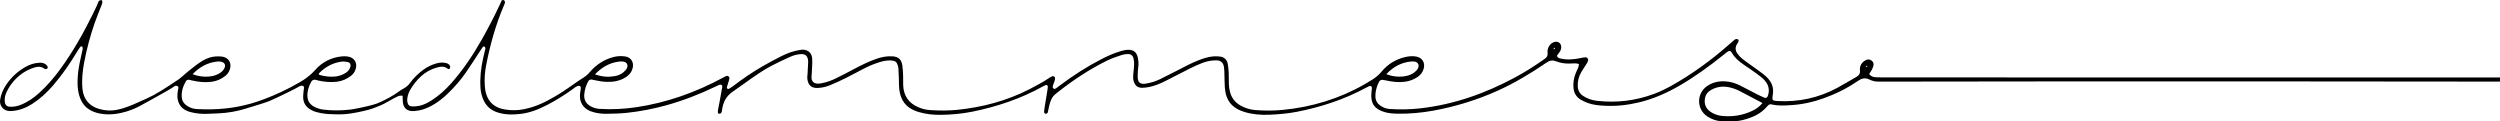 <svg xmlns="http://www.w3.org/2000/svg" id="Laag_1" data-name="Laag 1" viewBox="0 0 712.57 34.54"><defs><style>      .cls-1 {        stroke-width: 0px;      }    </style></defs><path class="cls-1" d="M712.57,22.08c0,.39,0,.79-.01,1.18-105.05-.15-172.54,0-174.2,0-.12,0-1.32,0-2.76,0-.75,0-.94-.01-1.4-.11-.51-.11-.93-.26-1.39-.49-1.24-.61-2.24-.3-3.33.45-3.01,2.08-6.28,3.69-9.73,4.92-2.99,1.07-6.07,1.75-9.26,1.94-1.88.12-3.74.23-5.58-.22-.37-.09-.66.03-.92.26-.11.09-.2.2-.3.31-1.81,2.17-4.25,3.21-6.9,3.88-.98.25-1.98.37-2.99.34-.96-.02-1.92-.04-2.88-.02-1.55.03-2.93-.47-4.21-1.28-3.19-2.03-3.23-6.62-.11-8.73,1.53-1.03,3.23-1.42,5.05-1.33,1.51.08,2.93.49,4.27,1.16,1.5.75,2.98,1.55,4.47,2.32.81.41,1.63.81,2.47,1.17.48.21.84,0,1.02-.49.47-1.35.36-2.66-.45-3.85-.38-.54-.85-1.05-1.37-1.46-.93-.75-1.92-1.44-2.9-2.13-.7-.5-1.43-.97-2.14-1.46-1.36-.92-2.59-1.97-3.42-3.44-.31-.55-.67-.61-1.19-.26-.44.3-.84.64-1.25.97-3.94,3.16-8.01,6.12-12.38,8.66-3.67,2.13-7.51,3.83-11.65,4.82-3.24.77-6.52,1.14-9.85.95-1.63-.09-3.26-.23-4.81-.82-.71-.27-1.42-.59-2.06-1-1.15-.74-1.79-1.83-1.92-3.22-.14-1.52.09-2.96.68-4.36.2-.49.46-.95.65-1.44.11-.3.15-.63.24-1.04-.35-.08-.61-.18-.87-.19-.53-.02-1.06.01-1.58.04-1.41.06-2.8-.12-4.1-.64-1.07-.42-1.88-.2-2.8.43-4.44,3.04-9.04,5.8-13.96,8.01-5.85,2.62-11.93,4.48-18.23,5.63-3.36.61-6.75.92-10.17.87-1.25-.02-2.49-.11-3.7-.46-2.93-.86-4.06-2.52-3.76-5.56.04-.43.12-.86.14-1.29.02-.44-.37-.72-.77-.55-.31.13-.6.3-.9.46-6.17,3.32-12.75,5.49-19.61,6.84-2.64.52-5.32.75-8.01.86-2.36.09-4.7-.09-6.98-.77-3.64-1.1-5.4-3.27-5.66-7.08-.09-1.34-.07-2.69-.12-4.03-.02-.62-.04-1.25-.15-1.86-.2-1.13-.91-1.75-2.09-1.76-1.42-.02-2.77.24-4.08.75-1.16.46-2.3.96-3.41,1.52-2.4,1.2-4.79,2.44-7.18,3.66-1.5.76-3.06,1.39-4.72,1.7-.61.11-1.24.19-1.85.19-1.28-.01-2.01-.65-2.37-1.89-.19-.66-.19-1.32-.12-2,.1-.91.21-1.81.24-2.72.02-.57-.02-1.16-.16-1.71-.24-.96-.81-1.35-1.8-1.29-.57.03-1.16.11-1.69.3-1.36.47-2.74.91-4.02,1.54-5.01,2.47-9.64,5.52-14.03,8.98-1.46,1.15-2.08,1.54-2.8,5.33-.05.28-.08.59-.32.75-.41.28-.85.01-.84-.48.01-.67.87-5.4.94-6.06.04-.38.12-.75.13-1.13,0-.28-.37-.51-.63-.4-.26.11-.52.25-.77.39-6.35,3.51-13.14,5.8-20.23,7.22-2.92.58-5.89.84-8.87.88-2.12.03-4.22-.18-6.26-.79-.28-.08-.55-.18-.82-.27-2.88-1.03-4.39-3.15-4.75-6.11-.13-1.04-.09-2.11-.13-3.16-.04-.96-.07-1.92-.13-2.87-.02-.28-.08-.57-.16-.85-.32-1.05-.77-1.38-1.87-1.44-1.12-.07-2.2.12-3.26.45-1.52.46-2.98,1.06-4.39,1.78-1.79.93-3.56,1.89-5.36,2.79-1.46.72-2.94,1.41-4.45,2.03-1.15.47-2.37.75-3.64.78-1.42.03-2.55-.59-2.81-2.46-.08-.61.03-1.24.06-1.86.05-1.05.11-2.1.16-3.16,0-.24-.02-.48-.07-.71-.22-1-.81-1.49-1.84-1.46-1.16.03-2.28.34-3.33.82-1.78.82-3.58,1.63-5.31,2.56-3.86,2.06-7.27,4.8-10.88,7.27-3.47,2.37-2.9,5.66-3.34,6.08-.31.3-.26.26-.6.26-.48,0-.42-.61-.26-1.44.12-.61.86-4.42.93-5.03.04-.38.17-.75.22-1.13.06-.54-.27-.82-.8-.64-.41.14-.79.34-1.18.53-4.55,2.18-9.23,4-14.1,5.34-3.66,1-7.38,1.73-11.15,2.12-1.91.2-3.83.24-5.75.27-1.29.02-2.59-.13-3.84-.49-.28-.08-.55-.17-.81-.28-2.04-.82-3.13-2.59-2.93-4.78.05-.57.18-1.14.23-1.71.05-.6-.35-.87-.93-.64-.36.14-.61.31-.64.33-.56.47-6.75,4.98-11.87,6.74-2.86.98-5.1,1.01-6.49,1.02-1.23,0-2.39-.16-3.69-.55-2.07-.62-3.5-1.95-4.28-3.95-.38-.99-.62-2.01-.69-3.08-.18-2.85.12-5.65.75-8.43.19-.84.39-1.68.59-2.52.03-.14.11-.3.07-.42-.06-.16-.18-.33-.32-.42-.08-.05-.31,0-.38.09-.22.25-.39.54-.58.82-1.42,2.17-2.8,4.36-4.28,6.49-1.45,2.1-3.12,4.02-4.94,5.8-1.48,1.45-3.09,2.74-4.92,3.72-1.41.76-2.88,1.3-4.49,1.44-.14.01-.29.04-.43.05-2.05.12-3.18-.91-3.22-2.96,0-.43-.03-.86-.05-1.29,0-.04-.05-.08-.08-.14-.28.02-.73-.07-1.19.14-.55.26-.97.47-1.32.66-.59.32-1.17.64-1.74.98-1.43.85-3.16,1.48-4.07,1.82-1.32.49-4.02,1.11-6.35,1.47-2.03.32-3.47.27-5.85.19-.51-.02-2.15-.08-4.01-.6-.5-.14-1.06-.35-1.71-.74-1.29-.77-1.99-1.93-2.02-3.44-.01-.67.08-1.34.14-2,.02-.24.1-.47.11-.71.01-.21-.07-.39-.21-.5-.17-.14-.39-.12-.56-.1-.37.04-.64.22-.67.24-.76.5-6.16,3.14-8.28,4.05-.96.41-2.84,1-6.62,2.14-.82.25-2.2.66-4.07,1-2.7.49-4.72.44-6.89.56-1.73.09-3.46-.05-5.14-.51-1.85-.5-3.16-1.59-3.56-3.55-.19-.91-.08-1.82.07-2.72.06-.37.31-.76-.07-1.06-.1-.08-.2-.12-.29-.14-.4-.08-.9.3-.9.3-1.01.78-9.3,5.29-9.69,5.5-.65.36-5.88,3.12-11.22,2.13-2.5-.47-3.69-1.51-4.14-1.95-.82-.8-1.43-1.84-1.82-3.16-.61-2.07-.57-4.17-.37-6.28.21-2.15.72-4.25,1.19-6.36.1-.46.3-.92-.04-1.48-.19.09-.45.14-.56.29-.34.46-.64.95-.94,1.45-2.02,3.33-4.22,6.53-6.77,9.48-1.74,2.01-3.67,3.79-5.91,5.23-1.77,1.14-3.67,1.87-5.77,2.03-.38.03-.77.04-1.14-.03-1.53-.27-2.48-1.61-2.26-3.15.24-1.6.88-3.04,1.78-4.36,1.45-2.14,3.32-3.85,5.59-5.09,1.15-.63,2.37-1.04,3.69-1.11.68-.04,1.36.01,1.92.44.22.17.42.39.56.64.07.13.04.39-.05.51-.09.13-.31.18-.48.23-.08.02-.21,0-.27-.06-1.24-1-2.56-.6-3.82-.12-1.67.64-3.15,1.63-4.42,2.91-1.09,1.1-1.97,2.35-2.64,3.75-.43.89-.63,1.81-.53,2.79.09.93.56,1.38,1.48,1.44,1.07.06,2.09-.15,3.09-.55,1.95-.77,3.64-1.94,5.18-3.33,2.26-2.03,4.23-4.32,6.02-6.77,3.61-4.93,6.6-10.24,9.3-15.71.4-.82.77-1.65,1.18-2.46.26-.51.31-1.26.85-1.49.03-.01.38-.16.58,0,.3.24.04,1.03-.1,1.38-.65,1.65-1.34,3.29-1.92,4.96-1.29,3.72-2.32,7.51-3.04,11.38-.47,2.5-.73,5.04-.47,7.59.14,1.43.65,2.64,1.45,3.59,1.38,1.65,3.33,2.07,4.3,2.27,3.81.78,7.06-.7,12.45-3.15,2.86-1.3,4.94-2.68,9.36-5.62.4-.26,1.21-1.07,2.48-2.11,3.53-2.89,4.93-3.6,6.21-4,1.07-.34,2.17-.38,3.28-.3,2.07.14,3.14,1.83,2.44,3.77-.25.69-.66,1.27-1.23,1.74-1.19.96-2.54,1.53-4.05,1.71-1.83.22-3.64.03-5.43-.38-.28-.06-.55-.15-.84-.2-.42-.07-.75.07-.97.45-.8,1.4-1.28,2.89-1.15,4.53.08,1.09.66,1.89,1.55,2.46.82.53,1.72.85,2.7.9,2.83.15,5.65.12,8.48-.2,2.56-.29,4.35-.66,6.9-1.34,0,0,6.71-1.79,14.22-6.23,1.39-.82,2.24-1.53,2.67-1.9.63-.55.86-.74,1.45-1.41,2.04-2.33,4.65-3.65,7.76-3.94.47-.04.96-.02,1.44.03,2.01.22,3.01,1.82,2.35,3.73-.24.7-.65,1.28-1.23,1.74-1.19.95-2.53,1.54-4.05,1.73-1.83.22-3.64.05-5.43-.36-.23-.05-.46-.14-.69-.19-.53-.1-.94.08-1.21.56-.77,1.37-1.21,2.82-1.08,4.4.04.51.18.97.42,1.38.24.4.55.72.98,1.02,1.28.9,2.79,1.1,3.04,1.13,4.55.57,8.47-.1,8.47-.1,2.97-.5,6.09-1.31,6.89-1.63,1.6-.64,2.81-1.3,3.51-1.69,2.33-1.28,2.81-1.9,4.17-2.64.69-.37,1.25-.85,1.72-1.49,1.11-1.52,2.45-2.83,3.99-3.92,1.11-.78,2.32-1.35,3.63-1.71.85-.23,1.7-.29,2.56-.11.53.11,1.02.34,1.25.87.08.19.06.48-.04.67-.12.23-.44.27-.63.11-1.04-.84-2.14-.61-3.28-.28-1.64.48-3.09,1.31-4.34,2.46-1.18,1.08-2.15,2.32-2.97,3.69-.47.79-.8,1.64-.91,2.55-.05.37-.04.77.03,1.14.15.77.61,1.18,1.4,1.19.66.01,1.35-.04,1.99-.18,1.28-.28,2.43-.87,3.53-1.57,2.12-1.36,3.95-3.04,5.62-4.92,3.36-3.79,6.15-7.98,8.64-12.37,1.8-3.17,3.47-6.41,5.02-9.71.24-.52.49-1.03.73-1.55h.58c.26.26.38.56.24.91-.1.27-.22.53-.33.8-2.31,5.46-3.89,11.13-5,16.94-.36,1.89-.5,3.81-.37,5.73.05.76.15,1.54.37,2.27.77,2.62,2.6,4.03,5.25,4.49,2.05.36,3.86.29,5.6-.07,3.72-.75,6.36-2.23,8.68-3.56,3.53-2.02,6.35-4.32,7.9-5.22.13-.07.59-.34,1.14-.79.34-.28.65-.6.95-.94,1.82-2.14,4.06-3.63,6.8-4.35,1.09-.29,2.19-.31,3.29-.17,1.71.21,2.61,1.69,2.16,3.37-.3,1.13-.99,1.95-1.96,2.56-1.64,1.04-3.45,1.38-5.36,1.32-1.2-.04-2.39-.23-3.56-.49-.23-.05-.46-.12-.7-.16-.47-.08-.87.08-1.09.52-.27.56-.56,1.12-.73,1.71-.2.69-.35,1.4-.4,2.11-.08,1.35.45,2.43,1.63,3.15.84.51,1.73.8,2.71.86,3.56.22,7.09.04,10.62-.49,8.73-1.31,16.89-4.25,24.63-8.42.3-.16.59-.33.9-.45.43-.17.93.16.9.62-.03.37-.17.73-.28,1.1-.15.5-.33,1-.46,1.5-.07.29.3.58.56.44.42-.23.82-.49,1.2-.77,2.75-2.11,5.6-4.05,8.6-5.77,1.75-1,3.53-1.95,5.33-2.85,1.63-.81,3.35-1.43,5.17-1.7.28-.04.57-.11.85-.09,1.55.07,2.56,1.03,2.63,2.68.06,1.38-.08,2.78-.13,4.17-.02.43-.11.86-.07,1.29.09.92.68,1.48,1.61,1.54.42.03.86-.03,1.28-.11,1.47-.27,2.87-.79,4.2-1.45,1.72-.85,3.42-1.75,5.11-2.64,1.99-1.06,4.01-2.05,6.14-2.81,1.51-.54,3.04-.86,4.65-.77,1.74.09,2.63.83,2.89,2.59.15.99.19,2,.23,3.01.04.91-.03,1.83.02,2.74.15,2.91,1.55,4.98,4.24,6.14,1.06.46,2.17.76,3.33.84,2.64.18,5.29.2,7.92-.07,7.16-.74,14.04-2.57,20.48-5.86,1.97-1.01,3.91-2.06,5.74-3.29.24-.16.49-.3.76-.41.37-.15.81.15.81.56,0,.28-.06.57-.15.84-.13.41-.32.8-.44,1.22-.09.32-.17.69.19.9.27.16.55.03.79-.16.34-.27.69-.52,1.04-.78,3.72-2.81,7.64-5.31,11.79-7.46,1.71-.88,3.45-1.67,5.3-2.22.6-.18,1.2-.36,1.82-.42,2.17-.23,2.97.82,3.26,2.25.16.8.24,1.6.14,2.43-.12,1-.21,2.01-.19,3.01.03,1.6.72,2.18,2.3,1.93,1.43-.23,2.8-.65,4.1-1.28,1.55-.76,3.09-1.54,4.62-2.33,2.13-1.1,4.24-2.25,6.48-3.11,1.76-.68,3.55-1.19,5.46-1.04.33.03.68.04.99.13.96.3,1.54.99,1.72,1.95.16.84.24,1.71.28,2.57.05,1.1,0,2.21.05,3.31.03.67.13,1.34.28,1.99.4,1.78,1.42,3.12,3,4.03,1.31.75,2.73,1.19,4.23,1.31,2.64.21,5.29.21,7.92-.05,8.26-.82,16.06-3.17,23.29-7.32.75-.43,1.49-.88,2.22-1.34.98-.62,1.85-1.36,2.6-2.26,1.77-2.14,4.04-3.5,6.74-4.14.99-.24,1.99-.31,3-.16,1.79.26,2.73,1.72,2.25,3.47-.28,1.01-.88,1.8-1.75,2.38-1.1.73-2.3,1.18-3.61,1.35-1.83.24-3.64.02-5.43-.38-1.48-.34-1.73-.22-2.29,1.15-.46,1.12-.73,2.28-.68,3.5.04,1.09.52,1.93,1.41,2.54.81.55,1.7.9,2.68.96,2.88.18,5.75.14,8.63-.18,9.62-1.08,18.56-4.24,27.04-8.8,2.71-1.46,5.31-3.09,7.83-4.85.24-.17.47-.33.71-.5.56-.39.86-.88.77-1.59-.12-.9.14-1.71.73-2.41.35-.42.8-.68,1.33-.8.95-.21,1.75.37,1.82,1.33.04.54-.11,1.05-.42,1.49-.27.39-.55.78-.8,1.13.15.58.56.68.99.78,1.96.48,3.91.27,5.85-.14.42-.09.85-.17,1.28-.19.53-.02.89.44.75.98-.08.31-.26.61-.43.89-.48.77-1.01,1.52-1.47,2.3-.76,1.27-1.1,2.64-1.03,4.13.06,1.14.55,2.02,1.47,2.66,1.21.84,2.58,1.27,4.02,1.44,5.58.64,11.01-.02,16.27-1.98,1.76-.65,3.43-1.48,5.07-2.4,5.8-3.26,11.15-7.15,16.14-11.54.5-.44,1-.9,1.52-1.33.18-.15.39-.32.61-.36.2-.04.47.02.64.14.11.08.14.36.09.52-.09.27-.26.51-.42.75-.62.98-.52,1.93.15,2.81.4.53.86,1.04,1.38,1.45.94.75,1.94,1.41,2.91,2.12,1.05.76,2.12,1.5,3.14,2.29.49.38.94.82,1.35,1.29,1.15,1.31,1.54,2.84,1.24,4.55-.26,1.52-.12,1.67,1.35,1.75,6.04.33,11.74-.9,17.06-3.77,1.82-.98,3.57-2.06,5.37-3.07.8-.45,1.21-1.03,1.07-1.98-.11-.8.17-1.53.7-2.13.28-.31.65-.57,1.03-.75.56-.26,1.14-.19,1.63.2.51.4.61.97.45,1.56-.11.41-.31.8-.51,1.18-.2.37-.45.72-.66,1.05.07.11.19.26.37.41.57.48,1.26.51,1.74.53,1.02.03,2.18.06,3.49.04M502.35,29.39c-.23-.14-.35-.22-.48-.28-1.99-1.05-3.97-2.12-5.97-3.14-.98-.5-2.01-.89-3.1-1.11-1.75-.35-3.43-.14-5,.72-.97.53-1.63,1.31-1.83,2.43-.3,1.63.23,2.92,1.59,3.86,1.01.7,2.15,1.07,3.35,1.18,2.96.28,5.82-.17,8.52-1.45,1.04-.49,1.99-1.13,2.92-2.21ZM90.84,21.17c.14.09.25.19.38.22,1.45.4,2.92.58,4.41.41,1.01-.11,1.96-.44,2.83-.98.63-.39,1.12-.89,1.36-1.62.26-.78.02-1.35-.79-1.54-.59-.13-1.24-.16-1.85-.07-2.4.36-4.43,1.49-6.15,3.19-.09.09-.13.24-.2.38ZM169.6,21.19c1.88.68,3.62.83,5.39.55,1-.15,1.96-.48,2.73-1.16.35-.31.71-.66.93-1.07.52-.94,0-1.87-1.06-1.97-.42-.04-.86-.03-1.29.03-2.61.36-4.75,1.59-6.71,3.61ZM395.16,21.13c1.74.74,3.95.9,5.66.52.86-.19,1.66-.5,2.34-1.04.37-.29.73-.65.96-1.05.57-1,.02-1.96-1.12-2.04-.24-.02-.48-.02-.72,0-2.8.25-5.11,1.46-7.12,3.6ZM54.91,21.13c1.71.73,3.96.9,5.64.54.85-.18,1.64-.49,2.35-1,.47-.34.84-.76,1.09-1.29.32-.68.18-1.47-.84-1.77-.4-.11-.86-.11-1.28-.07-2.71.31-4.96,1.52-6.96,3.59ZM442.89,14.09c.12-.09.23-.16.3-.26.03-.05-.02-.15-.03-.23-.11.06-.23.11-.32.2-.04.04.02.16.04.29ZM532.03,19.19c.1-.12.18-.23.26-.33-.06-.04-.17-.14-.18-.13-.09.08-.18.17-.24.28-.01.02.09.1.16.18Z"></path></svg>